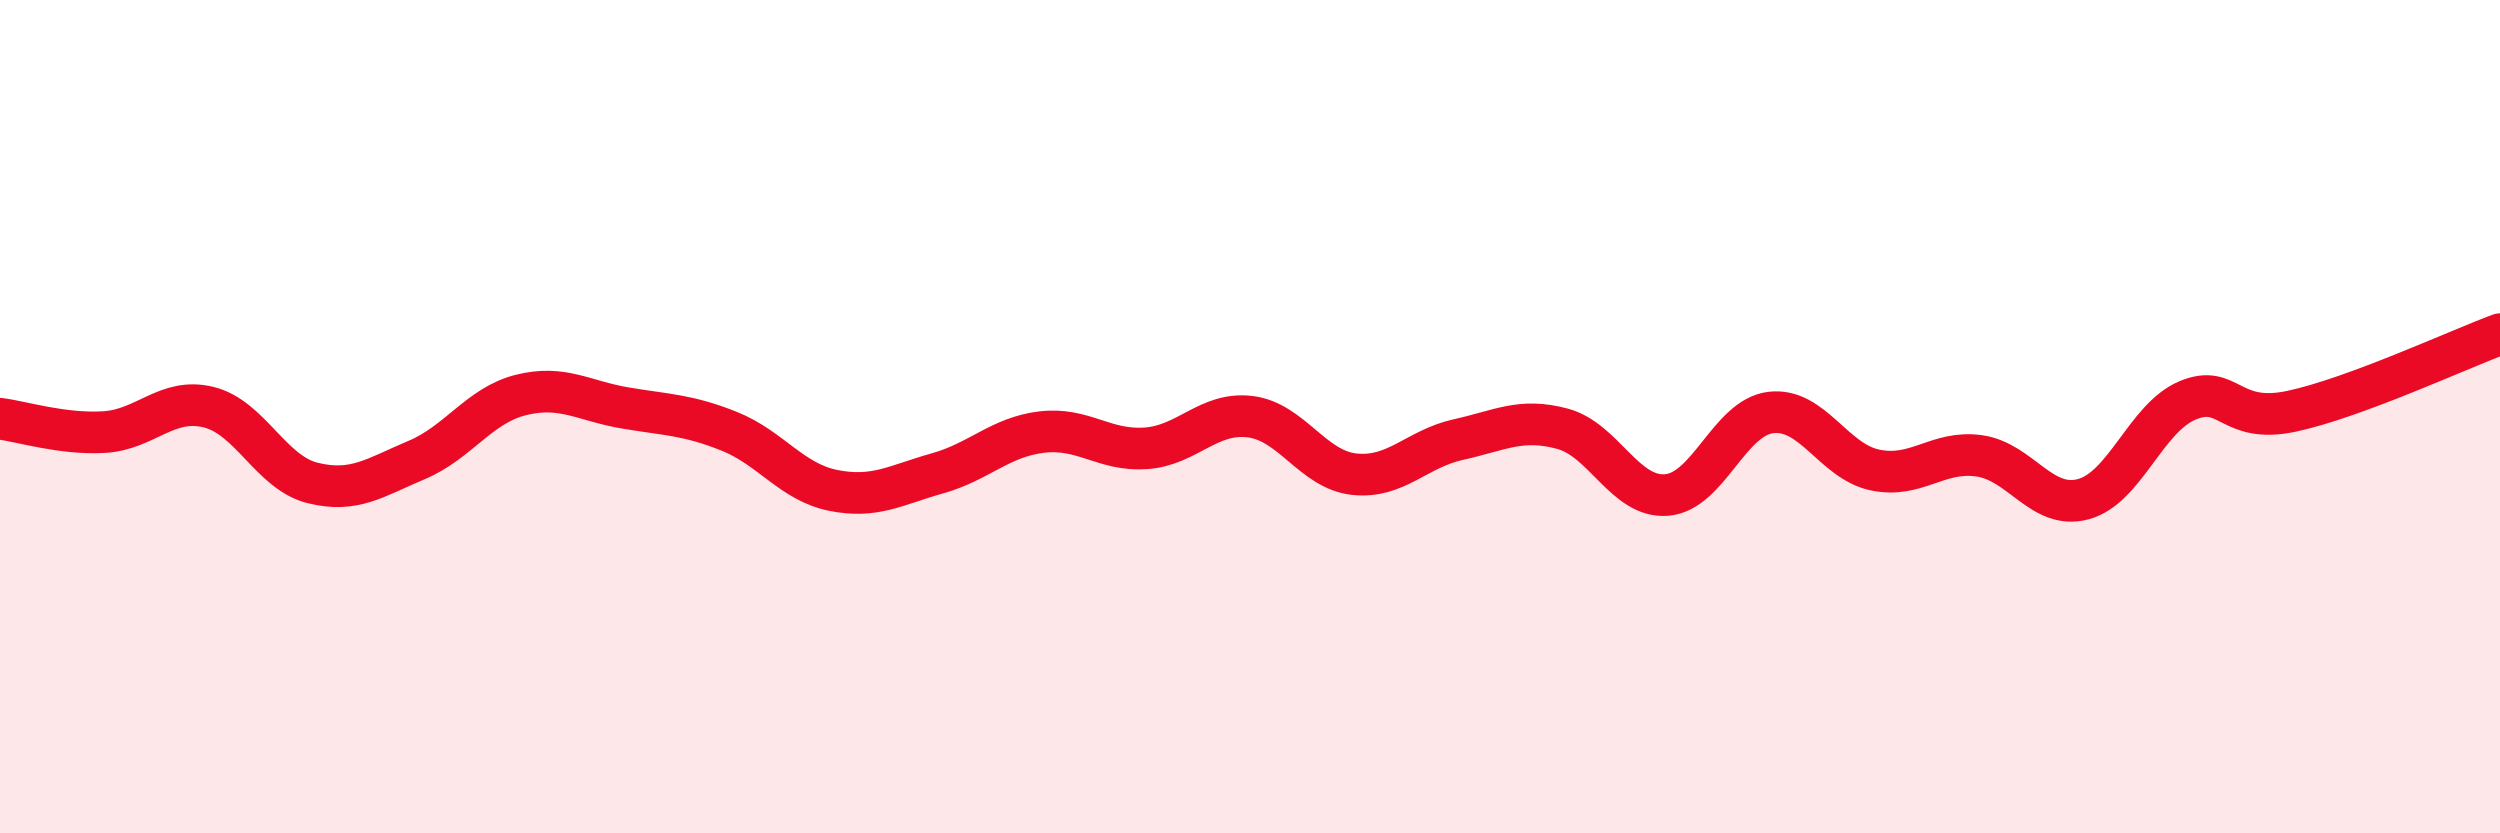 
    <svg width="60" height="20" viewBox="0 0 60 20" xmlns="http://www.w3.org/2000/svg">
      <path
        d="M 0,10.05 C 0.5,10.11 1.5,10.43 2.5,10.37 C 3.5,10.31 4,9.53 5,9.77 C 6,10.01 6.5,11.34 7.5,11.59 C 8.5,11.84 9,11.46 10,11.04 C 11,10.62 11.5,9.73 12.5,9.48 C 13.5,9.23 14,9.62 15,9.79 C 16,9.96 16.5,9.95 17.5,10.35 C 18.5,10.75 19,11.57 20,11.77 C 21,11.97 21.5,11.64 22.5,11.36 C 23.5,11.08 24,10.49 25,10.37 C 26,10.25 26.5,10.83 27.5,10.76 C 28.5,10.69 29,9.88 30,10 C 31,10.12 31.5,11.27 32.5,11.38 C 33.5,11.49 34,10.77 35,10.55 C 36,10.33 36.5,10.02 37.5,10.29 C 38.5,10.56 39,11.96 40,11.88 C 41,11.8 41.5,10.02 42.5,9.9 C 43.5,9.78 44,11.07 45,11.28 C 46,11.49 46.5,10.8 47.5,10.94 C 48.5,11.08 49,12.25 50,11.98 C 51,11.71 51.5,10.03 52.5,9.61 C 53.5,9.19 53.5,10.19 55,9.87 C 56.5,9.55 59,8.39 60,8.02L60 20L0 20Z"
        fill="#EB0A25"
        opacity="0.1"
        stroke-linecap="round"
        stroke-linejoin="round"
      />
      <path
        d="M 0,10.05 C 0.5,10.11 1.5,10.43 2.5,10.37 C 3.5,10.31 4,9.53 5,9.77 C 6,10.01 6.5,11.34 7.5,11.59 C 8.5,11.84 9,11.46 10,11.04 C 11,10.62 11.5,9.73 12.5,9.48 C 13.5,9.23 14,9.62 15,9.79 C 16,9.96 16.5,9.95 17.5,10.35 C 18.5,10.75 19,11.57 20,11.77 C 21,11.97 21.5,11.64 22.5,11.36 C 23.5,11.08 24,10.49 25,10.37 C 26,10.25 26.5,10.83 27.5,10.76 C 28.5,10.69 29,9.88 30,10 C 31,10.12 31.5,11.27 32.5,11.38 C 33.5,11.49 34,10.77 35,10.55 C 36,10.33 36.5,10.02 37.5,10.29 C 38.5,10.56 39,11.96 40,11.88 C 41,11.8 41.5,10.02 42.5,9.9 C 43.5,9.78 44,11.07 45,11.28 C 46,11.49 46.5,10.8 47.5,10.94 C 48.5,11.08 49,12.25 50,11.98 C 51,11.71 51.5,10.03 52.5,9.61 C 53.5,9.19 53.5,10.19 55,9.87 C 56.5,9.55 59,8.39 60,8.02"
        stroke="#EB0A25"
        stroke-width="1"
        fill="none"
        stroke-linecap="round"
        stroke-linejoin="round"
      />
    </svg>
  